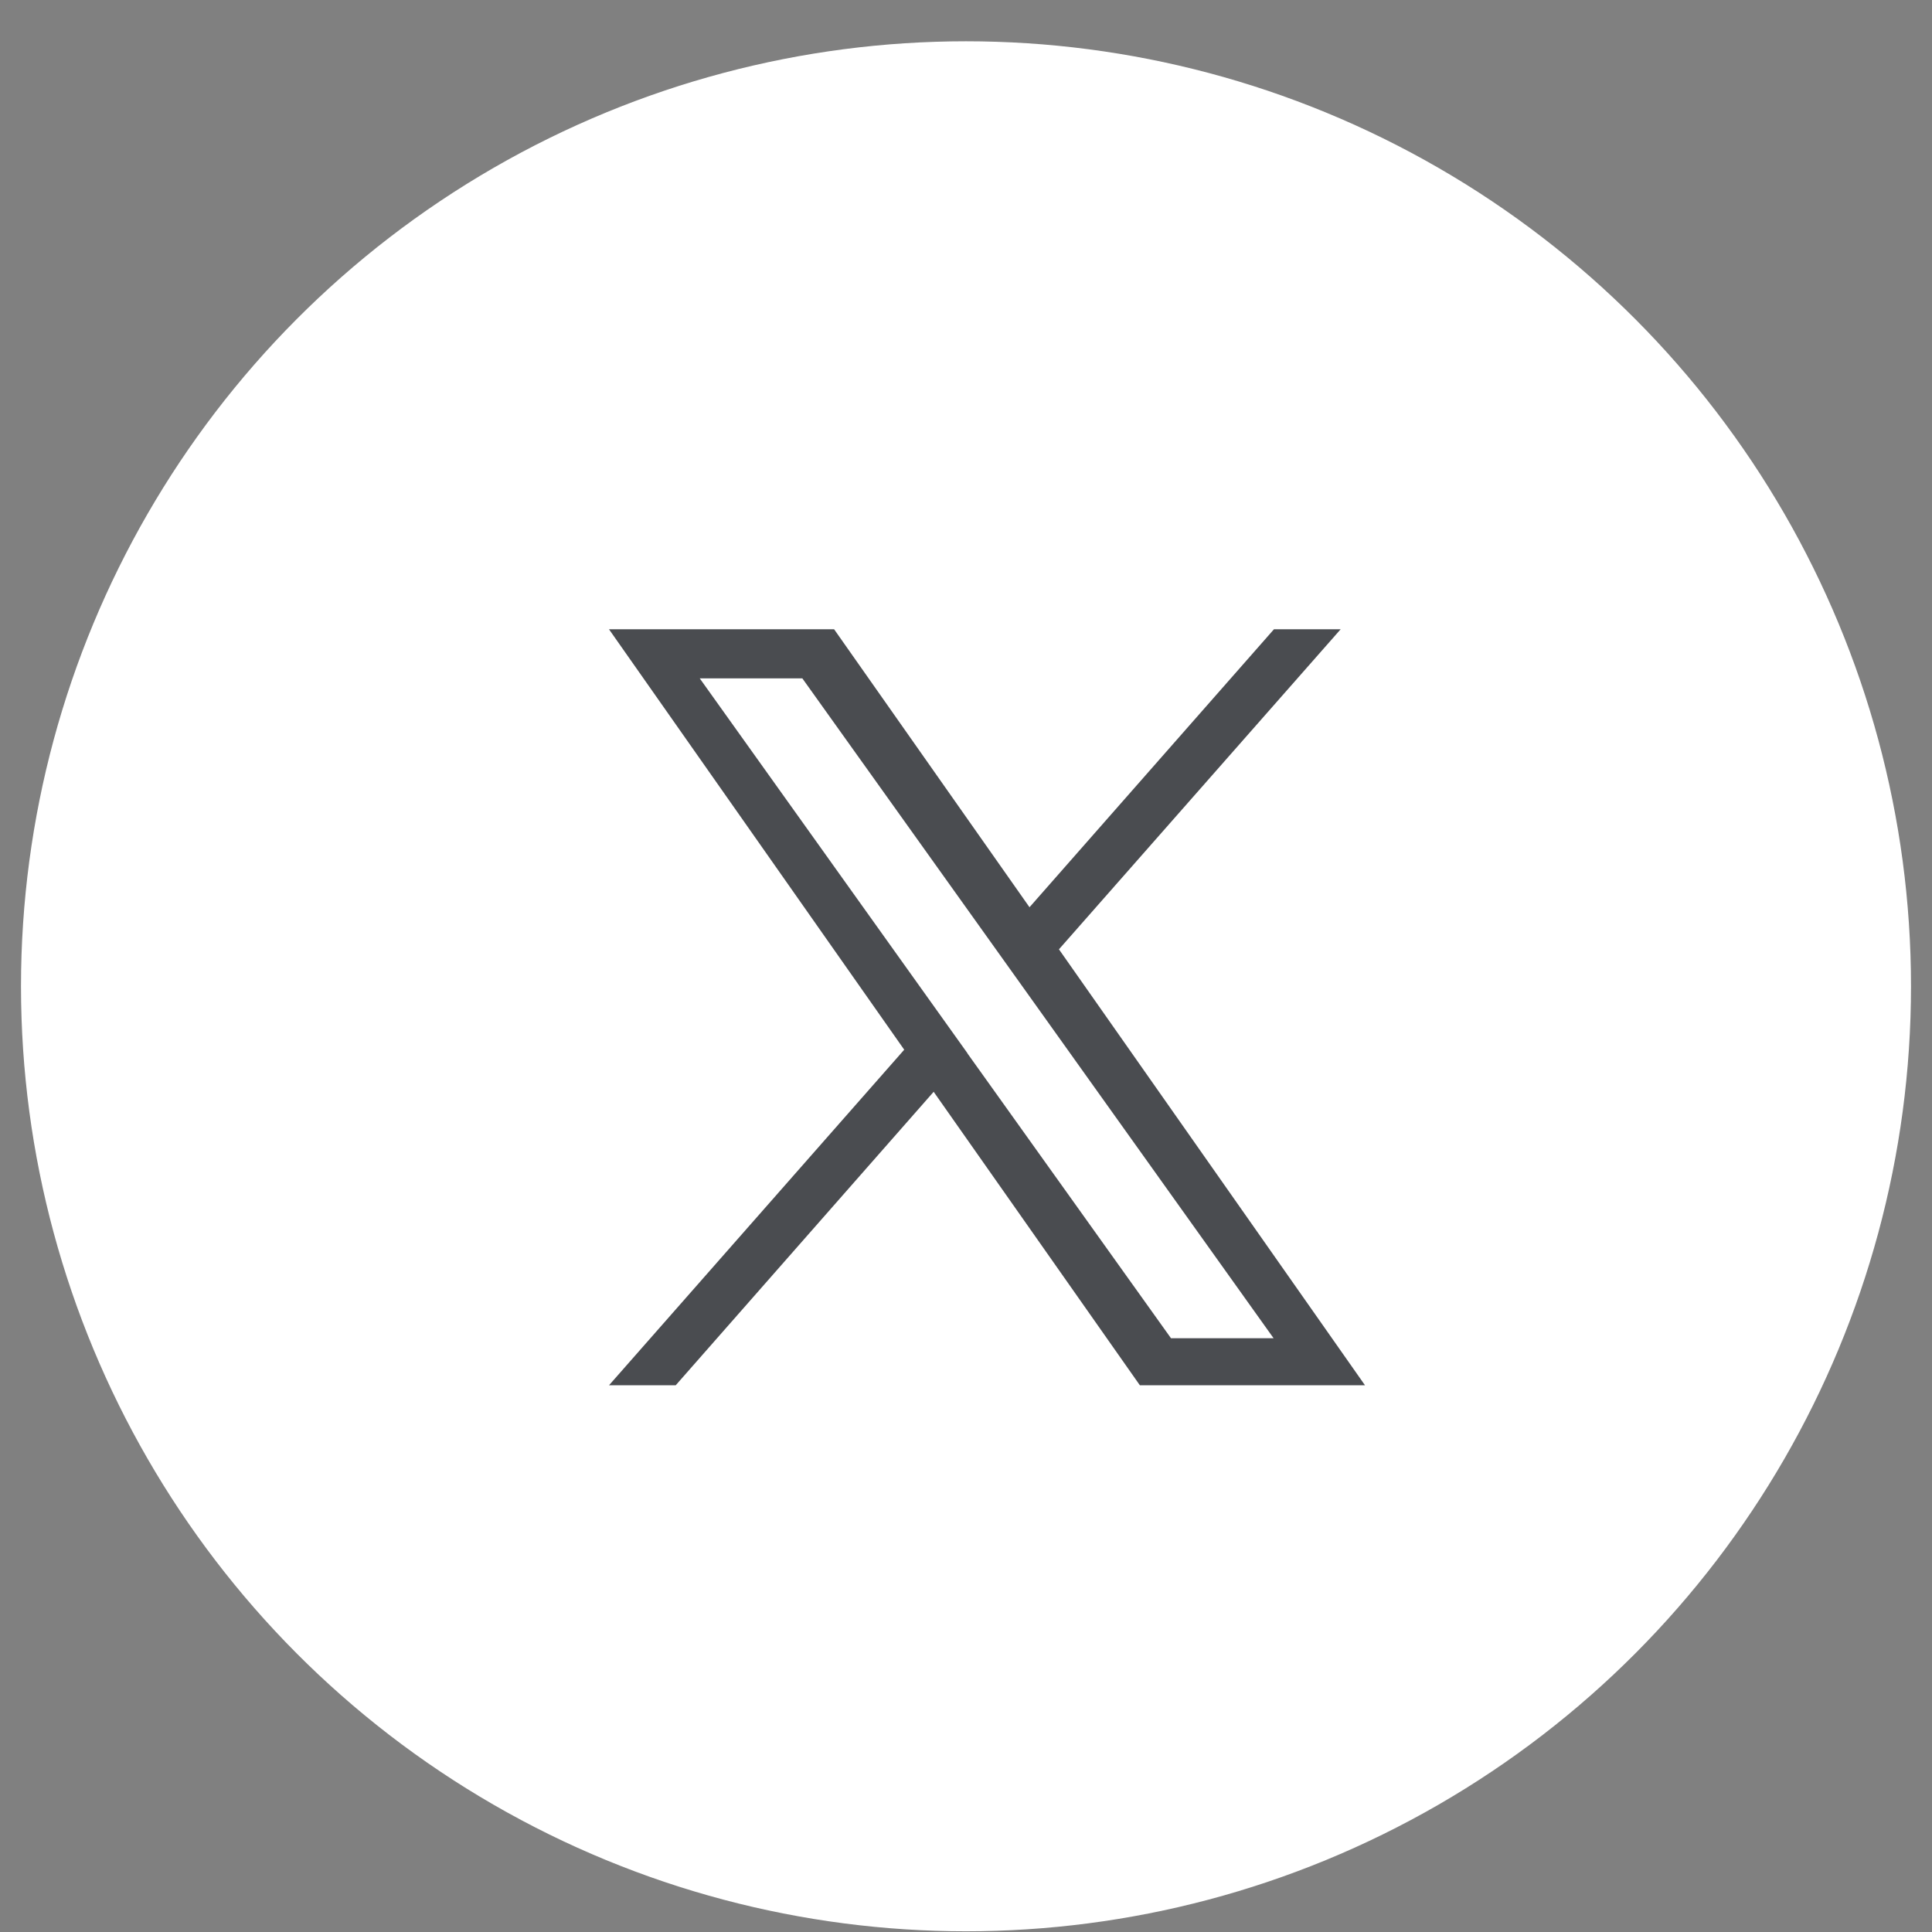 <svg width="46" height="46" viewBox="0 0 46 46" fill="none" xmlns="http://www.w3.org/2000/svg">
<rect x="0" y="0" width="46" height="46" fill="#808080" stroke="none"/>
<circle cx="23" cy="23.483" r="22" fill="white" stroke="white"/>
<path d="M25.213 22.603L31.92 14.983H30.332L24.512 21.601L19.86 14.983H14.5L21.529 24.993L14.5 32.983H16.088L22.23 25.995L27.14 32.983H32.5L25.213 22.603ZM23.037 25.08L22.327 24.086L16.66 16.151H19.103L23.673 22.548L24.383 23.542L30.324 31.863H27.881L23.028 25.072L23.037 25.08Z" fill="#4A4C50"/>
</svg>
